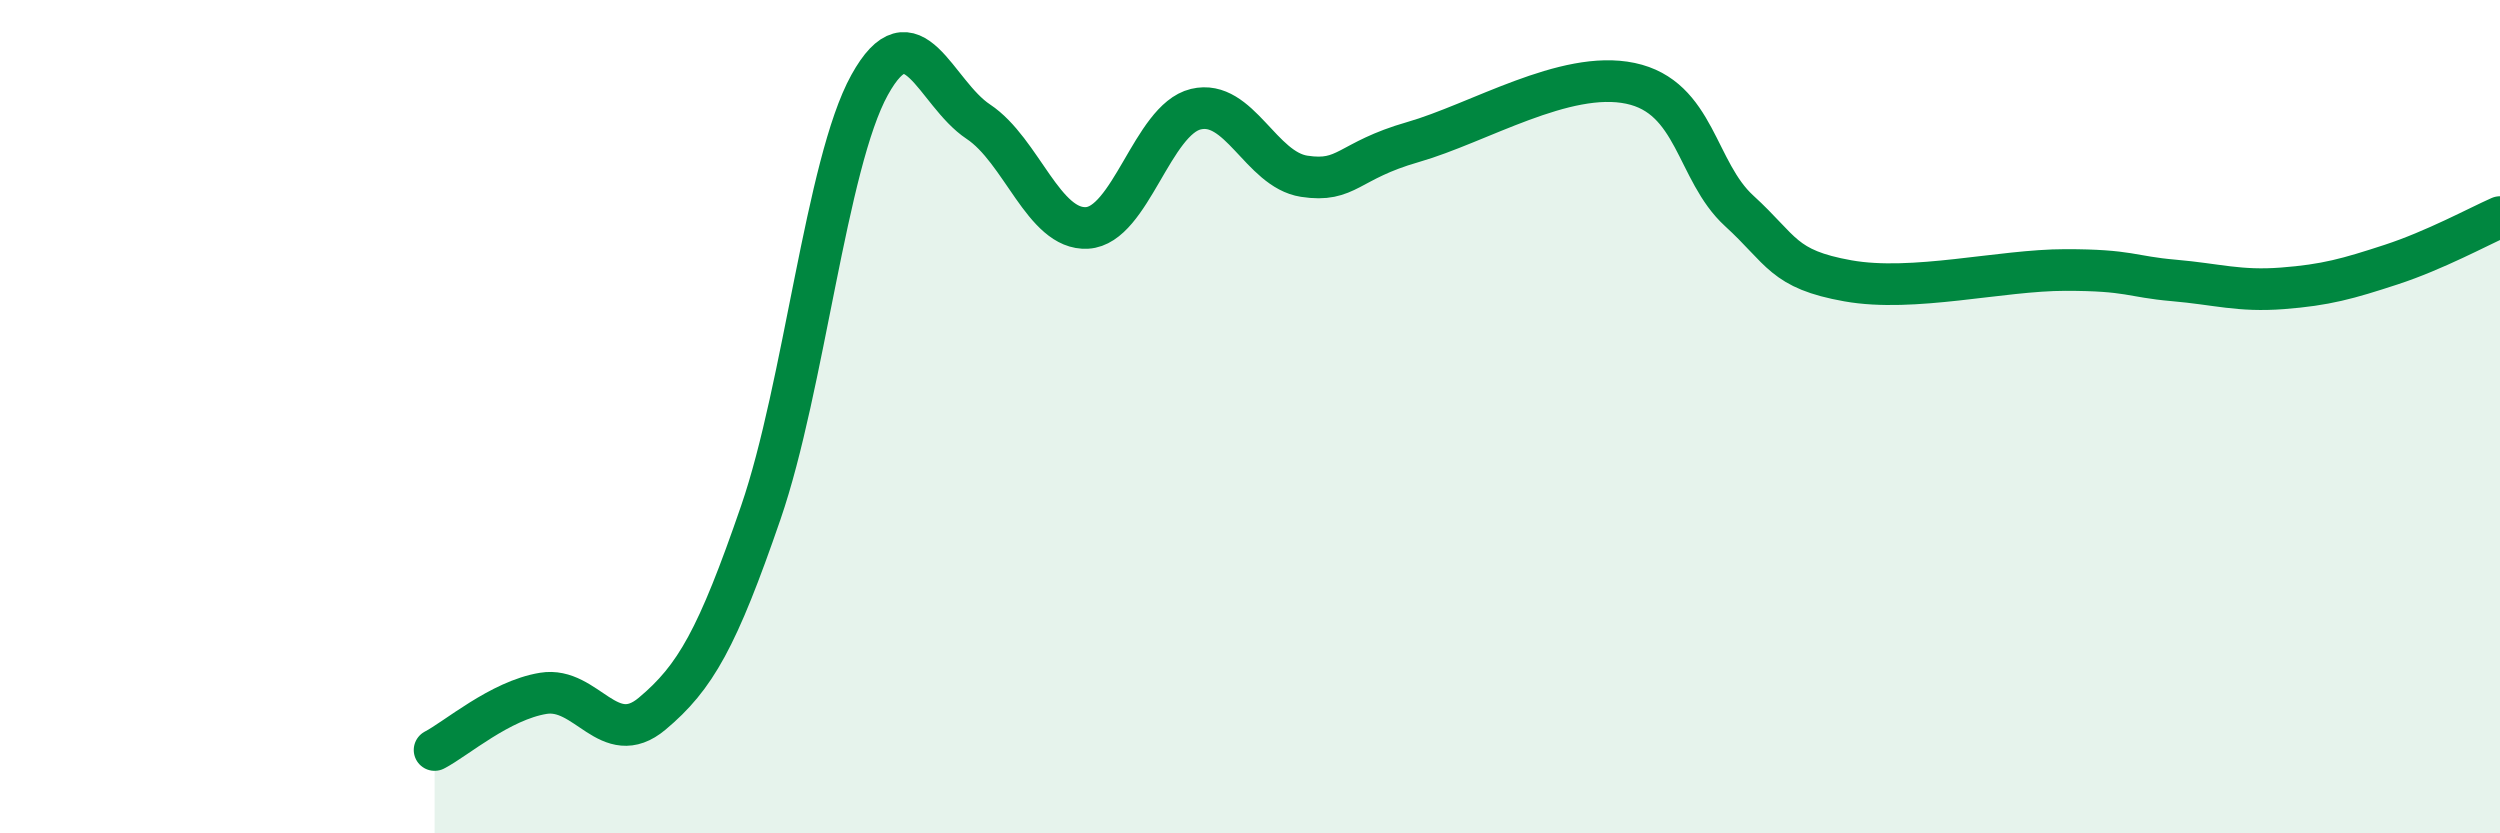 
    <svg width="60" height="20" viewBox="0 0 60 20" xmlns="http://www.w3.org/2000/svg">
      <path
        d="M 10.43,18 C 10.95,17.73 12,16.81 13.04,16.64 C 14.08,16.47 14.61,18 15.65,17.13 C 16.69,16.26 17.22,15.32 18.26,12.3 C 19.3,9.28 19.83,3.92 20.87,2.04 C 21.91,0.16 22.44,2.23 23.48,2.92 C 24.52,3.61 25.05,5.53 26.09,5.47 C 27.13,5.41 27.66,2.87 28.7,2.62 C 29.74,2.37 30.26,4.07 31.3,4.23 C 32.34,4.39 32.34,3.86 33.91,3.41 C 35.48,2.96 37.56,1.67 39.13,2 C 40.7,2.33 40.7,4.11 41.74,5.06 C 42.78,6.01 42.78,6.46 44.35,6.74 C 45.92,7.02 48.01,6.48 49.57,6.48 C 51.13,6.48 51.13,6.64 52.17,6.73 C 53.21,6.82 53.74,7 54.78,6.92 C 55.82,6.84 56.35,6.69 57.39,6.35 C 58.43,6.01 59.48,5.44 60,5.21L60 20L10.43 20Z"
        fill="#008740"
        opacity="0.1"
        stroke-linecap="round"
        stroke-linejoin="round"
      />
      <path
        d="M 10.43,18 C 10.95,17.73 12,16.81 13.04,16.64 C 14.08,16.47 14.61,18 15.65,17.13 C 16.69,16.26 17.22,15.32 18.26,12.3 C 19.3,9.28 19.83,3.92 20.87,2.04 C 21.91,0.16 22.44,2.23 23.48,2.92 C 24.52,3.61 25.05,5.53 26.09,5.47 C 27.13,5.41 27.66,2.87 28.7,2.62 C 29.74,2.37 30.26,4.07 31.3,4.23 C 32.34,4.39 32.34,3.86 33.91,3.41 C 35.48,2.96 37.56,1.67 39.13,2 C 40.7,2.33 40.7,4.11 41.74,5.06 C 42.78,6.01 42.78,6.46 44.35,6.74 C 45.92,7.02 48.01,6.48 49.57,6.48 C 51.13,6.48 51.13,6.64 52.17,6.73 C 53.21,6.82 53.74,7 54.78,6.92 C 55.82,6.84 56.35,6.69 57.39,6.35 C 58.43,6.01 59.48,5.44 60,5.21"
        stroke="#008740"
        stroke-width="1"
        fill="none"
        stroke-linecap="round"
        stroke-linejoin="round"
      />
    </svg>
  